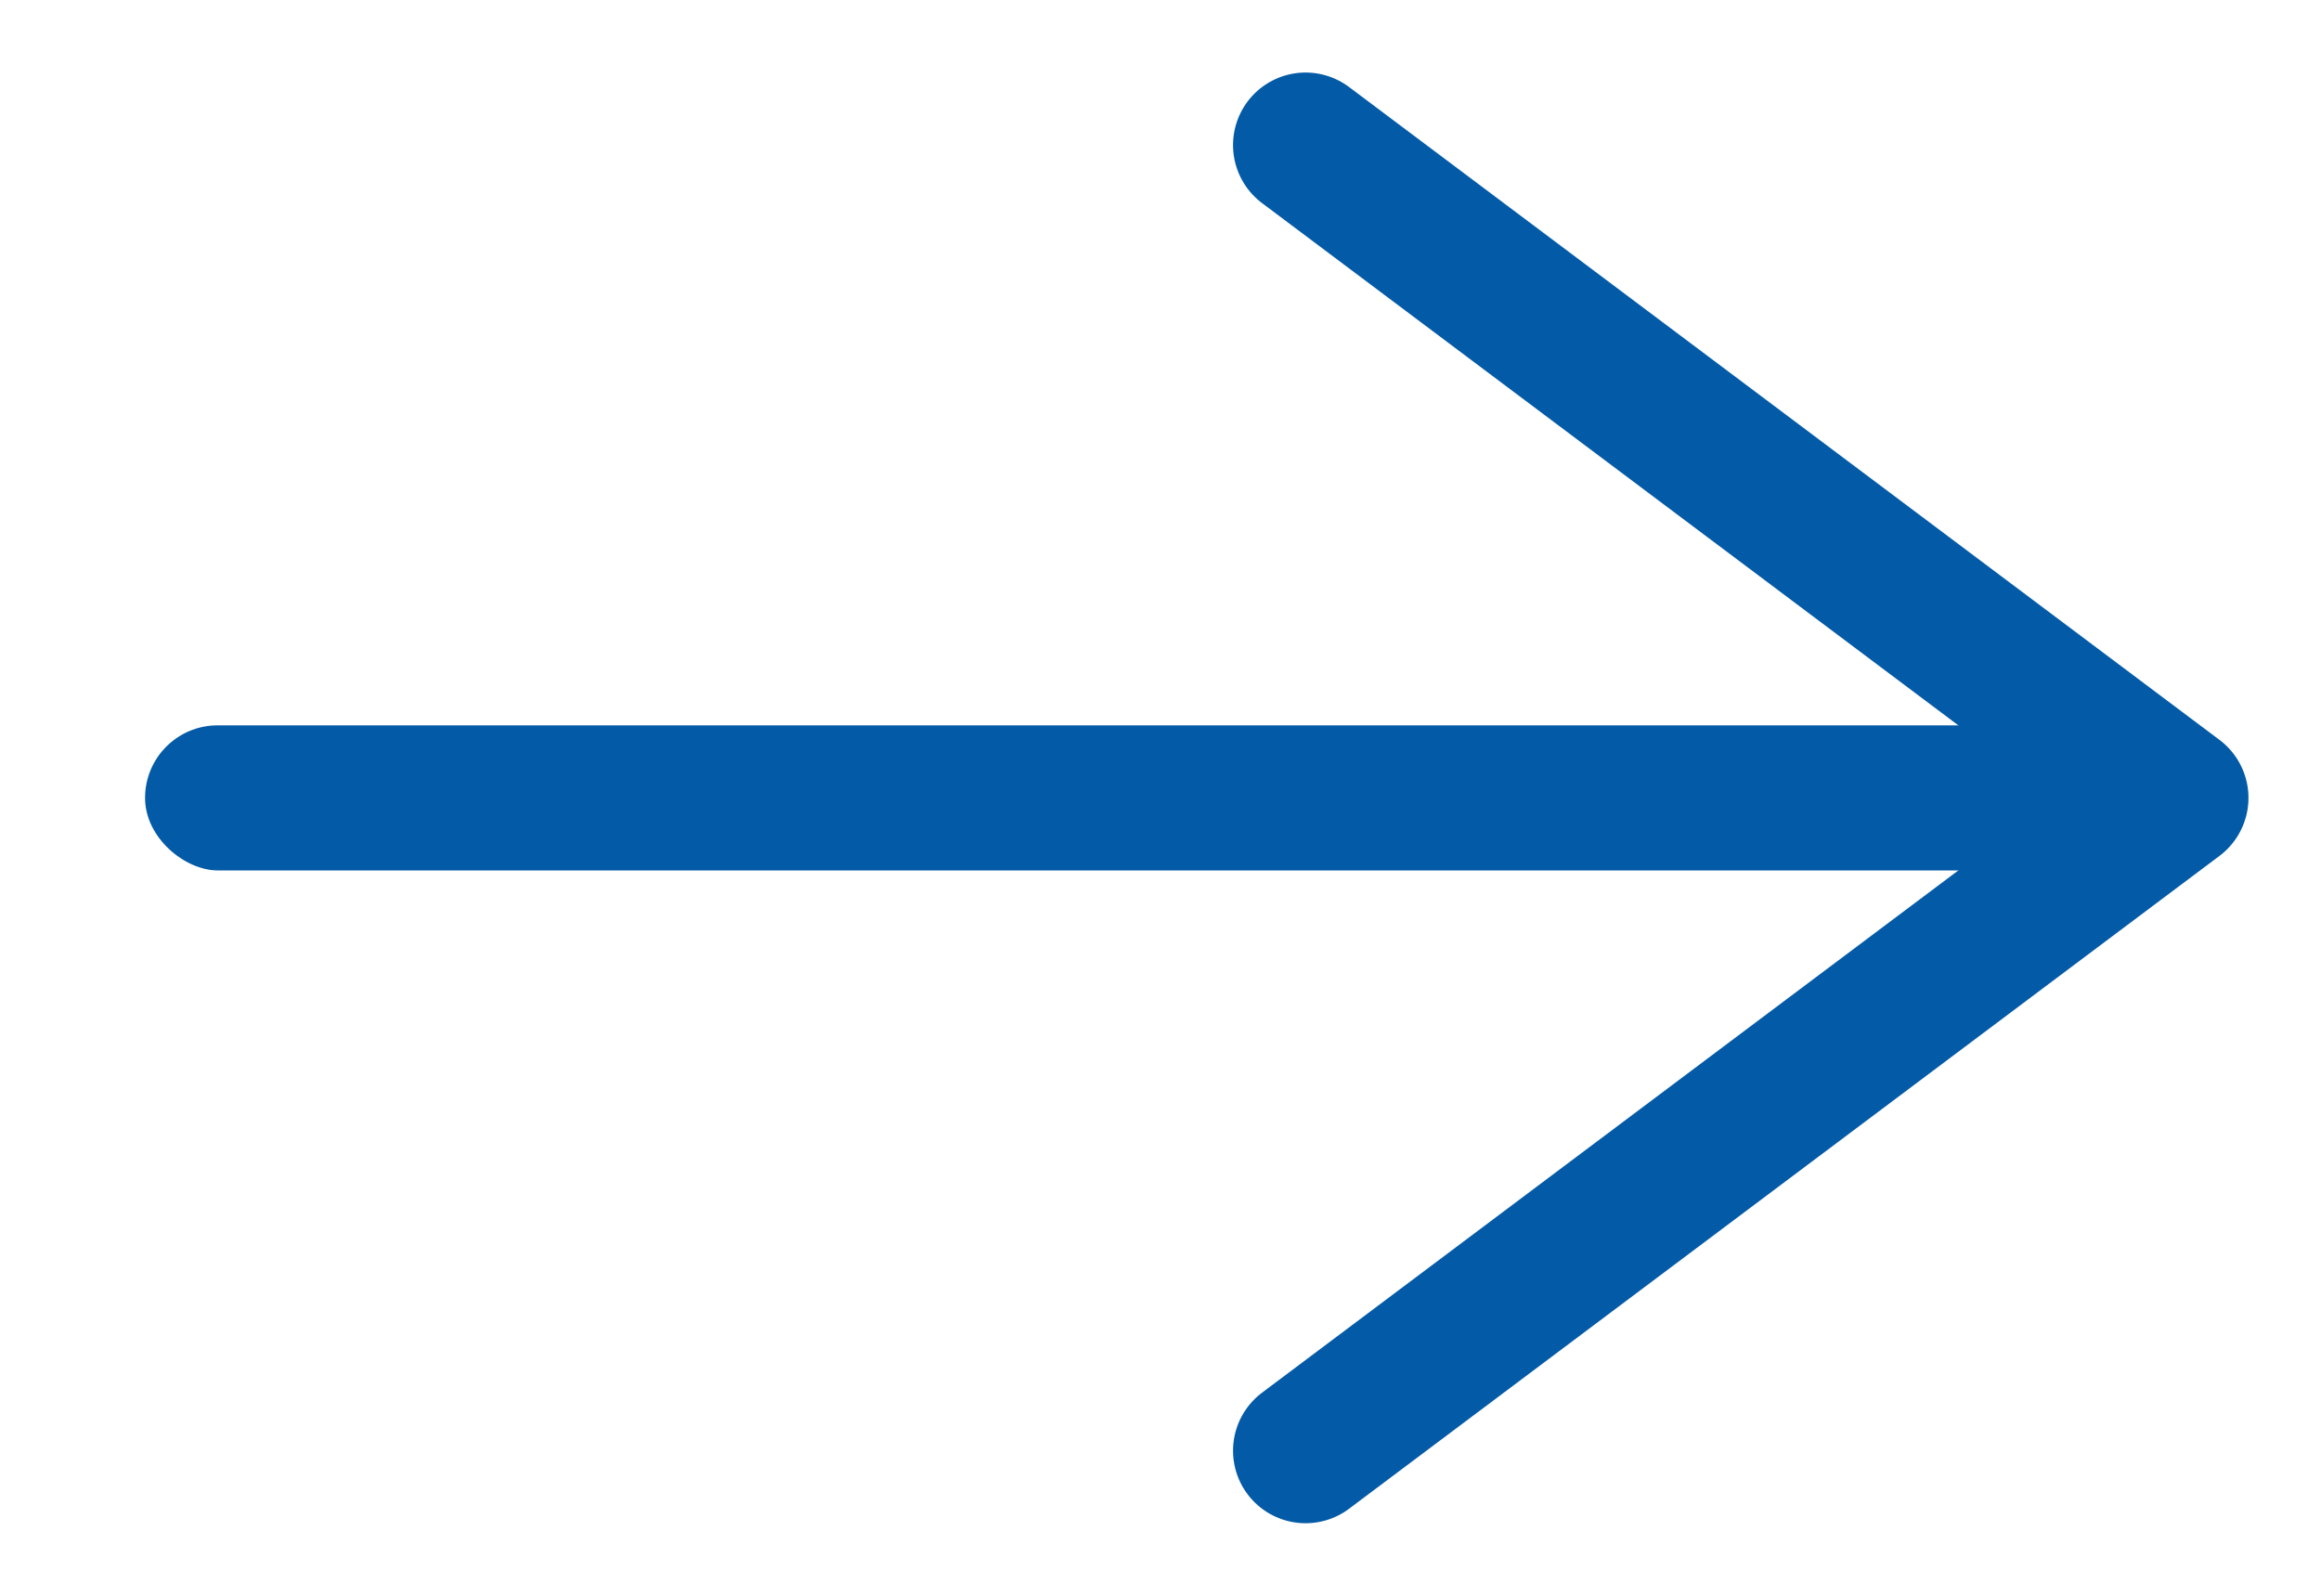 <svg width="16" height="11" viewBox="0 0 16 11" fill="none" xmlns="http://www.w3.org/2000/svg">
<rect width="1" height="14" rx="0.5" transform="matrix(4.37114e-08 1 1 -4.37114e-08 1 5)" fill="#035AA6"/>
<path d="M9 1L15 5.5L9 10" stroke="#035AA6" stroke-linecap="round" stroke-linejoin="round"/>
</svg>
